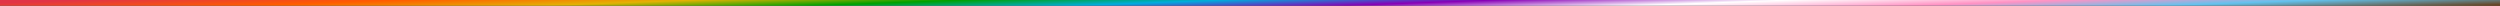 <svg xmlns="http://www.w3.org/2000/svg" width="872" height="2" viewBox="0 0 872 2" fill="none"><rect x="0" y="0" width="872" height="2" fill="#333333" stroke="none"/><g clip-path="url(#clip0_533_24)"><path d="M871 1H1" stroke="url(#paint0_linear_533_24)" stroke-width="10" stroke-linecap="round"></path></g><defs><linearGradient id="paint0_linear_533_24" x1="1" y1="1" x2="2.278" y2="35.62" gradientUnits="userSpaceOnUse"><stop stop-color="#E13446"></stop><stop offset="0.119" stop-color="#FF5C00"></stop><stop offset="0.229" stop-color="#E3B204"></stop><stop offset="0.328" stop-color="#00A100"></stop><stop offset="0.425" stop-color="#00ADDC"></stop><stop offset="0.526" stop-color="#8700B6"></stop><stop offset="0.635" stop-color="white"></stop><stop offset="0.737" stop-color="#FF92C3"></stop><stop offset="0.831" stop-color="#63C2EE"></stop><stop offset="0.958" stop-color="#66370D"></stop></linearGradient><clipPath id="clip0_533_24"><rect width="872" height="2" fill="white"></rect></clipPath></defs></svg>